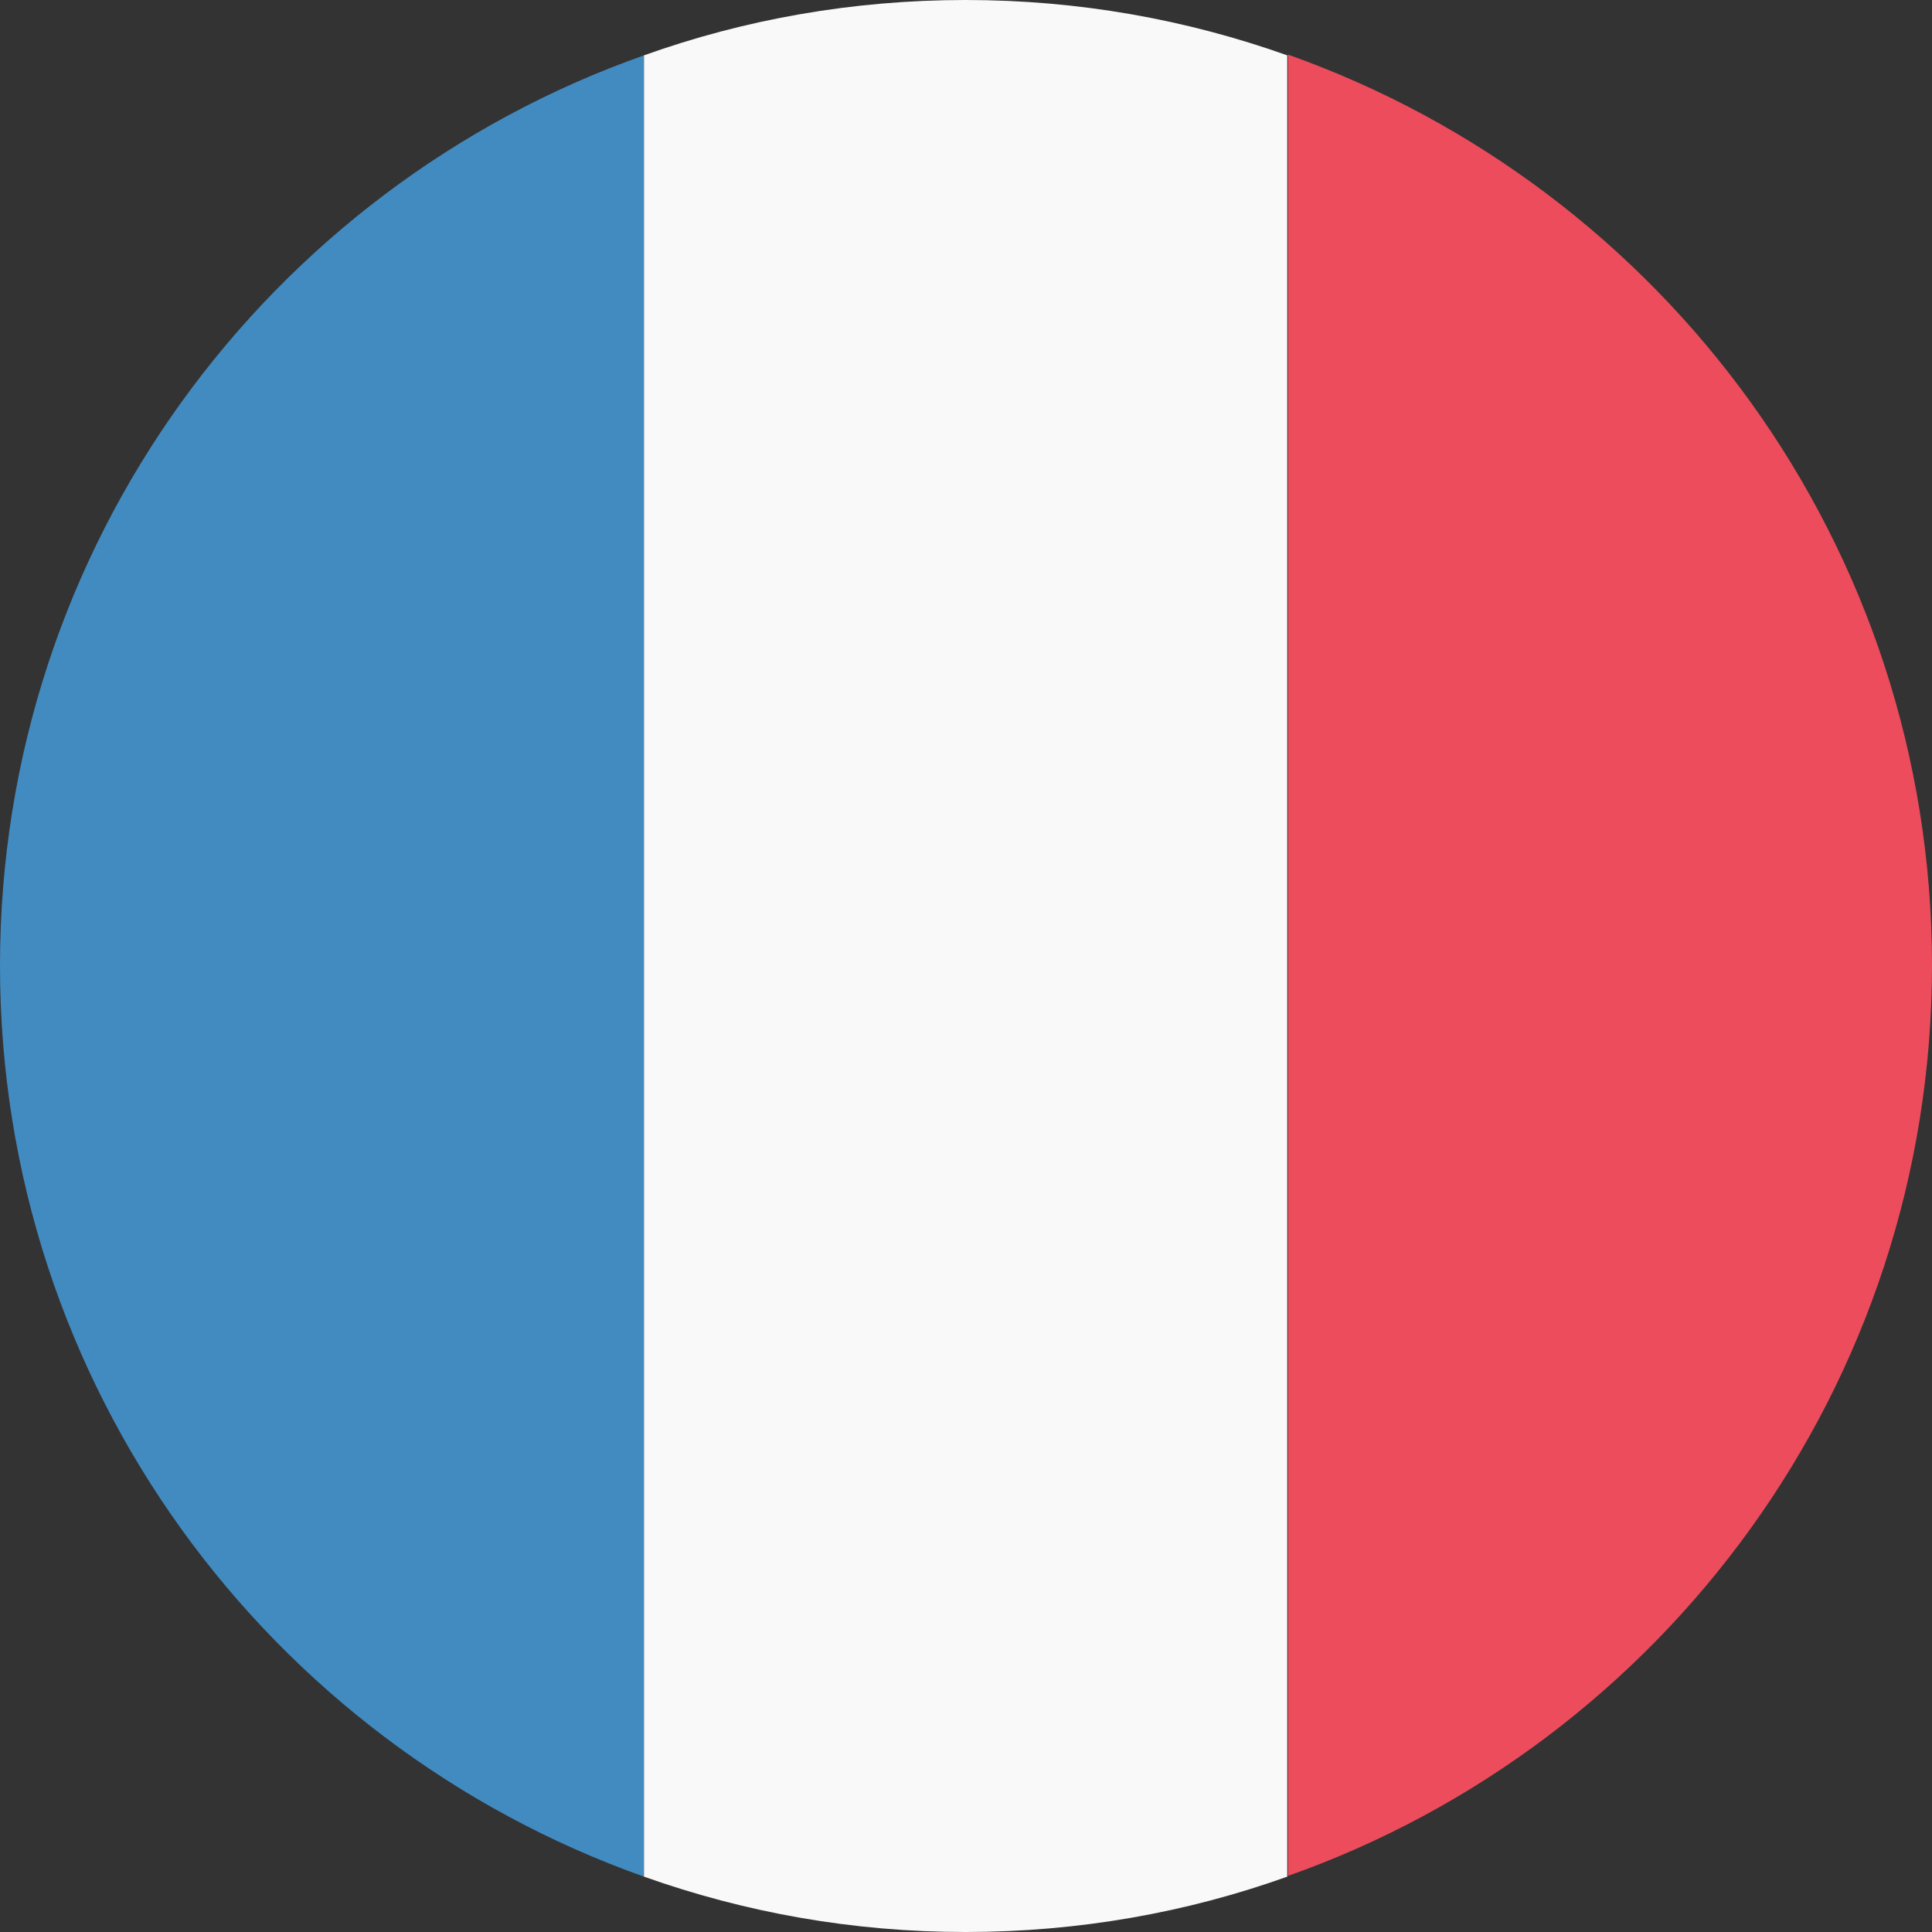 <svg xmlns="http://www.w3.org/2000/svg" id="Layer_2" data-name="Layer 2" viewBox="0 0 25.83 25.83"><rect x="0" y="0" width="25.83" height="25.83" fill="#333333" stroke="none"/><defs><style>      .cls-1 {        fill: #f9f9f9;      }      .cls-2 {        fill: #428bc1;      }      .cls-3 {        fill: #ed4c5c;      }    </style></defs><g id="Capa_1" data-name="Capa 1"><g><path class="cls-2" d="M0,12.91c0,5.62,3.59,10.4,8.61,12.18V.74C3.59,2.51,0,7.29,0,12.91Z"></path><path class="cls-3" d="M25.83,12.91c0-5.62-3.59-10.4-8.61-12.18v24.35c5.01-1.77,8.61-6.55,8.61-12.18Z"></path><path class="cls-1" d="M8.61,25.09c1.35.48,2.79.74,4.3.74s2.96-.26,4.3-.74V.74c-1.35-.48-2.79-.74-4.3-.74s-2.96.26-4.3.74v24.35Z"></path></g></g></svg>